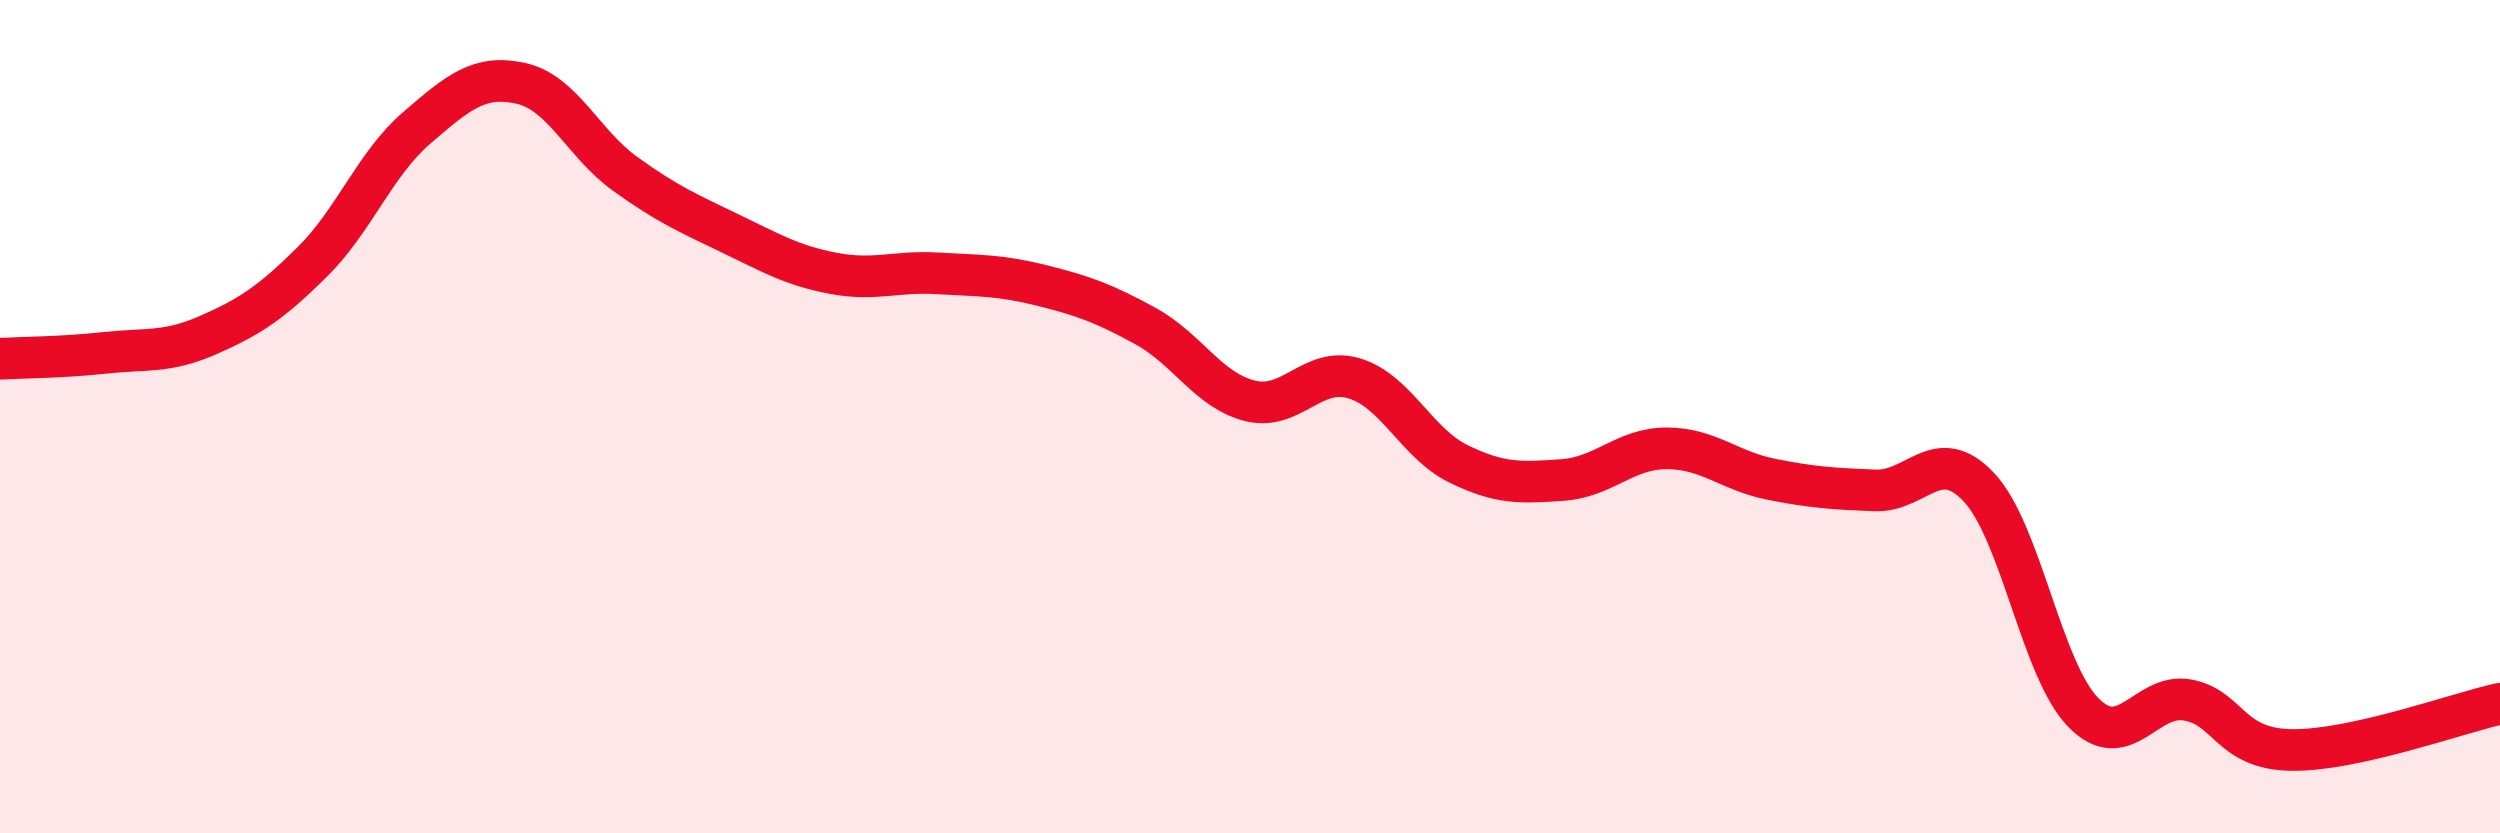 
    <svg width="60" height="20" viewBox="0 0 60 20" xmlns="http://www.w3.org/2000/svg">
      <path
        d="M 0,8.61 C 0.5,8.58 1.5,8.58 2.5,8.47 C 3.5,8.36 4,8.48 5,8.04 C 6,7.6 6.5,7.27 7.5,6.28 C 8.5,5.29 9,3.93 10,3.07 C 11,2.21 11.5,1.78 12.5,2 C 13.5,2.22 14,3.45 15,4.17 C 16,4.89 16.5,5.11 17.5,5.59 C 18.5,6.07 19,6.37 20,6.56 C 21,6.75 21.5,6.5 22.5,6.56 C 23.5,6.62 24,6.6 25,6.85 C 26,7.1 26.5,7.28 27.5,7.83 C 28.5,8.38 29,9.37 30,9.62 C 31,9.87 31.5,8.78 32.5,9.08 C 33.5,9.38 34,10.64 35,11.13 C 36,11.62 36.5,11.59 37.5,11.52 C 38.5,11.45 39,10.76 40,10.76 C 41,10.76 41.5,11.3 42.5,11.5 C 43.5,11.7 44,11.73 45,11.77 C 46,11.81 46.5,10.63 47.5,11.7 C 48.5,12.77 49,16.08 50,17.1 C 51,18.12 51.5,16.62 52.5,16.8 C 53.5,16.98 53.5,17.98 55,18 C 56.5,18.02 59,17.11 60,16.89L60 20L0 20Z"
        fill="#EB0A25"
        opacity="0.1"
        stroke-linecap="round"
        stroke-linejoin="round"
      />
      <path
        d="M 0,8.61 C 0.5,8.58 1.5,8.58 2.5,8.47 C 3.5,8.36 4,8.48 5,8.04 C 6,7.6 6.5,7.27 7.5,6.28 C 8.5,5.29 9,3.93 10,3.07 C 11,2.21 11.5,1.78 12.5,2 C 13.5,2.22 14,3.45 15,4.17 C 16,4.89 16.5,5.11 17.5,5.59 C 18.5,6.07 19,6.37 20,6.56 C 21,6.75 21.5,6.5 22.5,6.56 C 23.5,6.62 24,6.6 25,6.85 C 26,7.1 26.5,7.28 27.5,7.83 C 28.5,8.38 29,9.37 30,9.62 C 31,9.87 31.5,8.78 32.5,9.08 C 33.5,9.38 34,10.64 35,11.13 C 36,11.62 36.5,11.59 37.5,11.52 C 38.5,11.45 39,10.76 40,10.76 C 41,10.76 41.5,11.3 42.5,11.5 C 43.5,11.7 44,11.73 45,11.77 C 46,11.81 46.5,10.63 47.5,11.7 C 48.5,12.77 49,16.08 50,17.1 C 51,18.12 51.5,16.62 52.5,16.8 C 53.5,16.98 53.5,17.98 55,18 C 56.5,18.02 59,17.11 60,16.89"
        stroke="#EB0A25"
        stroke-width="1"
        fill="none"
        stroke-linecap="round"
        stroke-linejoin="round"
      />
    </svg>
  